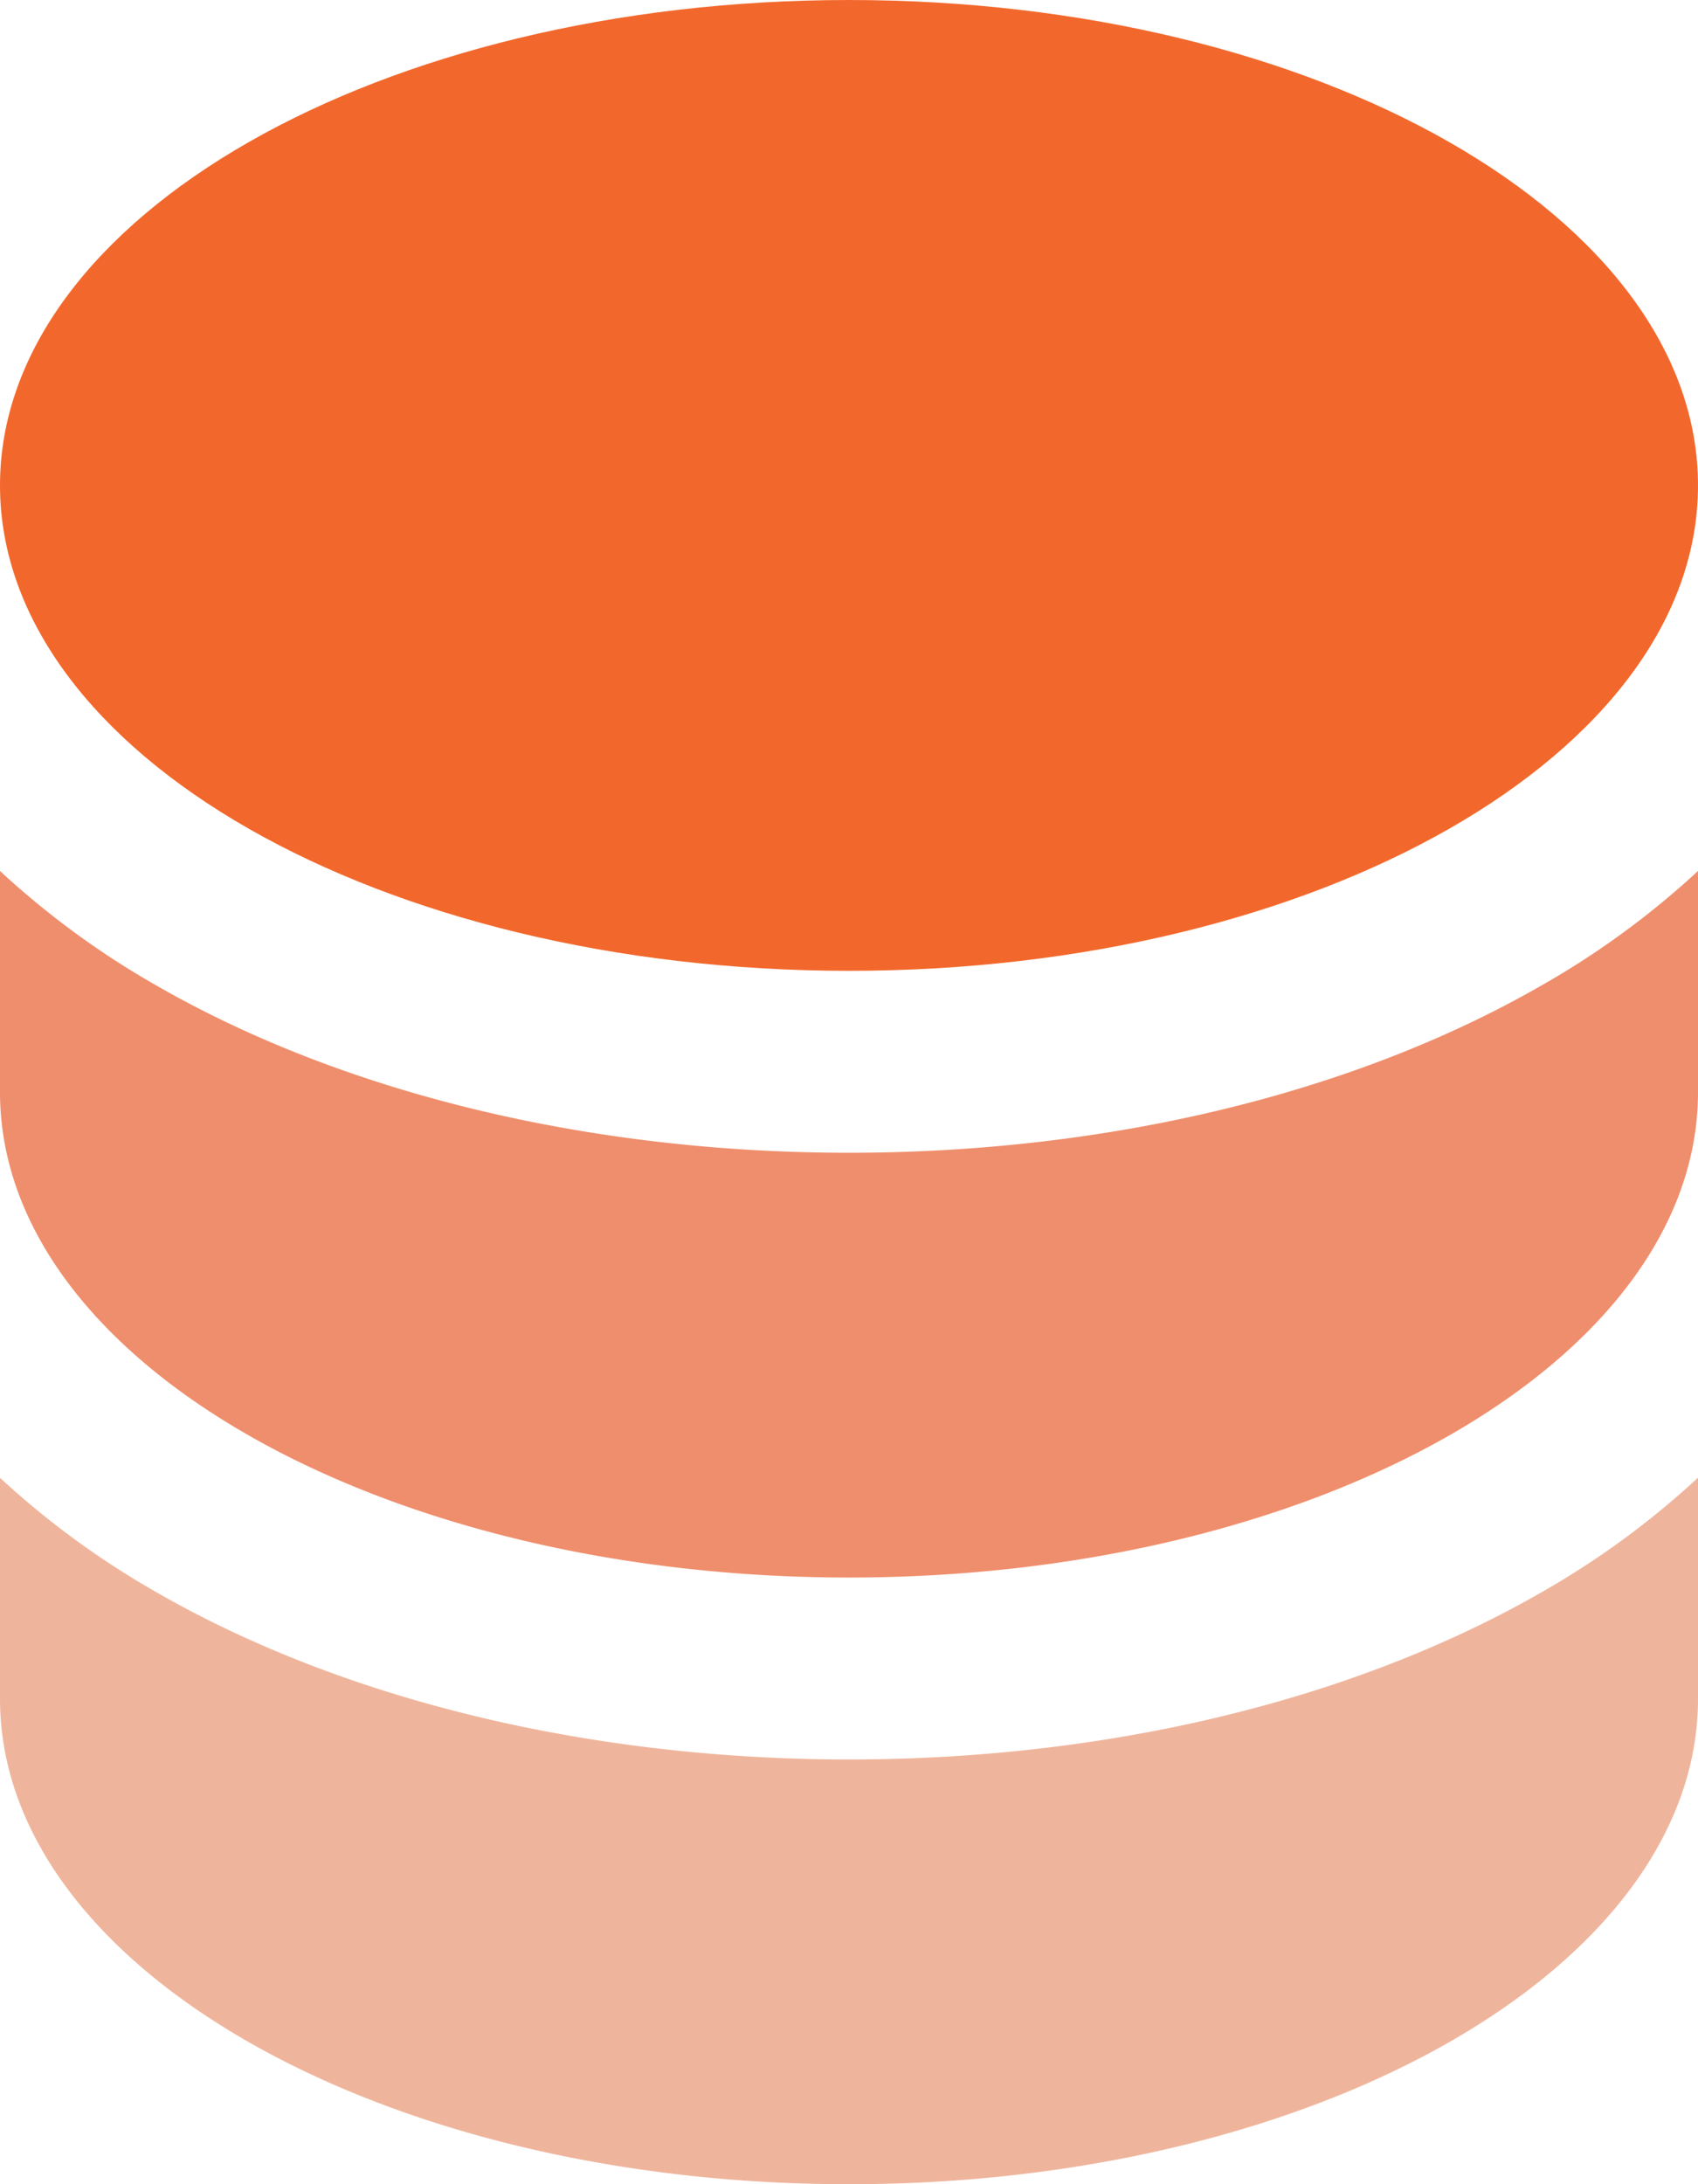 <svg id="Group_235" data-name="Group 235" xmlns="http://www.w3.org/2000/svg" xmlns:xlink="http://www.w3.org/1999/xlink" width="132.22" height="170" viewBox="0 0 132.22 170">
  <defs>
    <clipPath id="clip-path">
      <rect id="Rectangle_595" data-name="Rectangle 595" width="132.22" height="170" fill="none"/>
    </clipPath>
  </defs>
  <g id="Group_234" data-name="Group 234" clip-path="url(#clip-path)">
    <path id="Path_3861" data-name="Path 3861" d="M132.22,37.78c0,20.87-29.6,37.78-66.11,37.78S0,58.65,0,37.78,29.6,0,66.11,0s66.11,16.91,66.11,37.78" fill="#f2682c" fill-rule="evenodd"/>
    <path id="Path_3862" data-name="Path 3862" d="M132.22,67.79V85c0,20.87-29.6,37.78-66.11,37.78S0,105.87,0,85V67.79a65.926,65.926,0,0,0,12.33,9C26.8,85.06,45.84,89.72,66.11,89.72s39.31-4.66,53.78-12.94a65.716,65.716,0,0,0,12.33-8.99" fill="#ef8e6c" fill-rule="evenodd"/>
    <path id="Path_3863" data-name="Path 3863" d="M132.22,115.01v17.21c0,20.87-29.6,37.78-66.11,37.78S0,153.09,0,132.22v-17.2a66.325,66.325,0,0,0,12.33,8.99c14.47,8.27,33.51,12.93,53.78,12.93s39.31-4.66,53.78-12.93a65.926,65.926,0,0,0,12.33-9" fill="#efb59c" fill-rule="evenodd"/>
  </g>
</svg>
